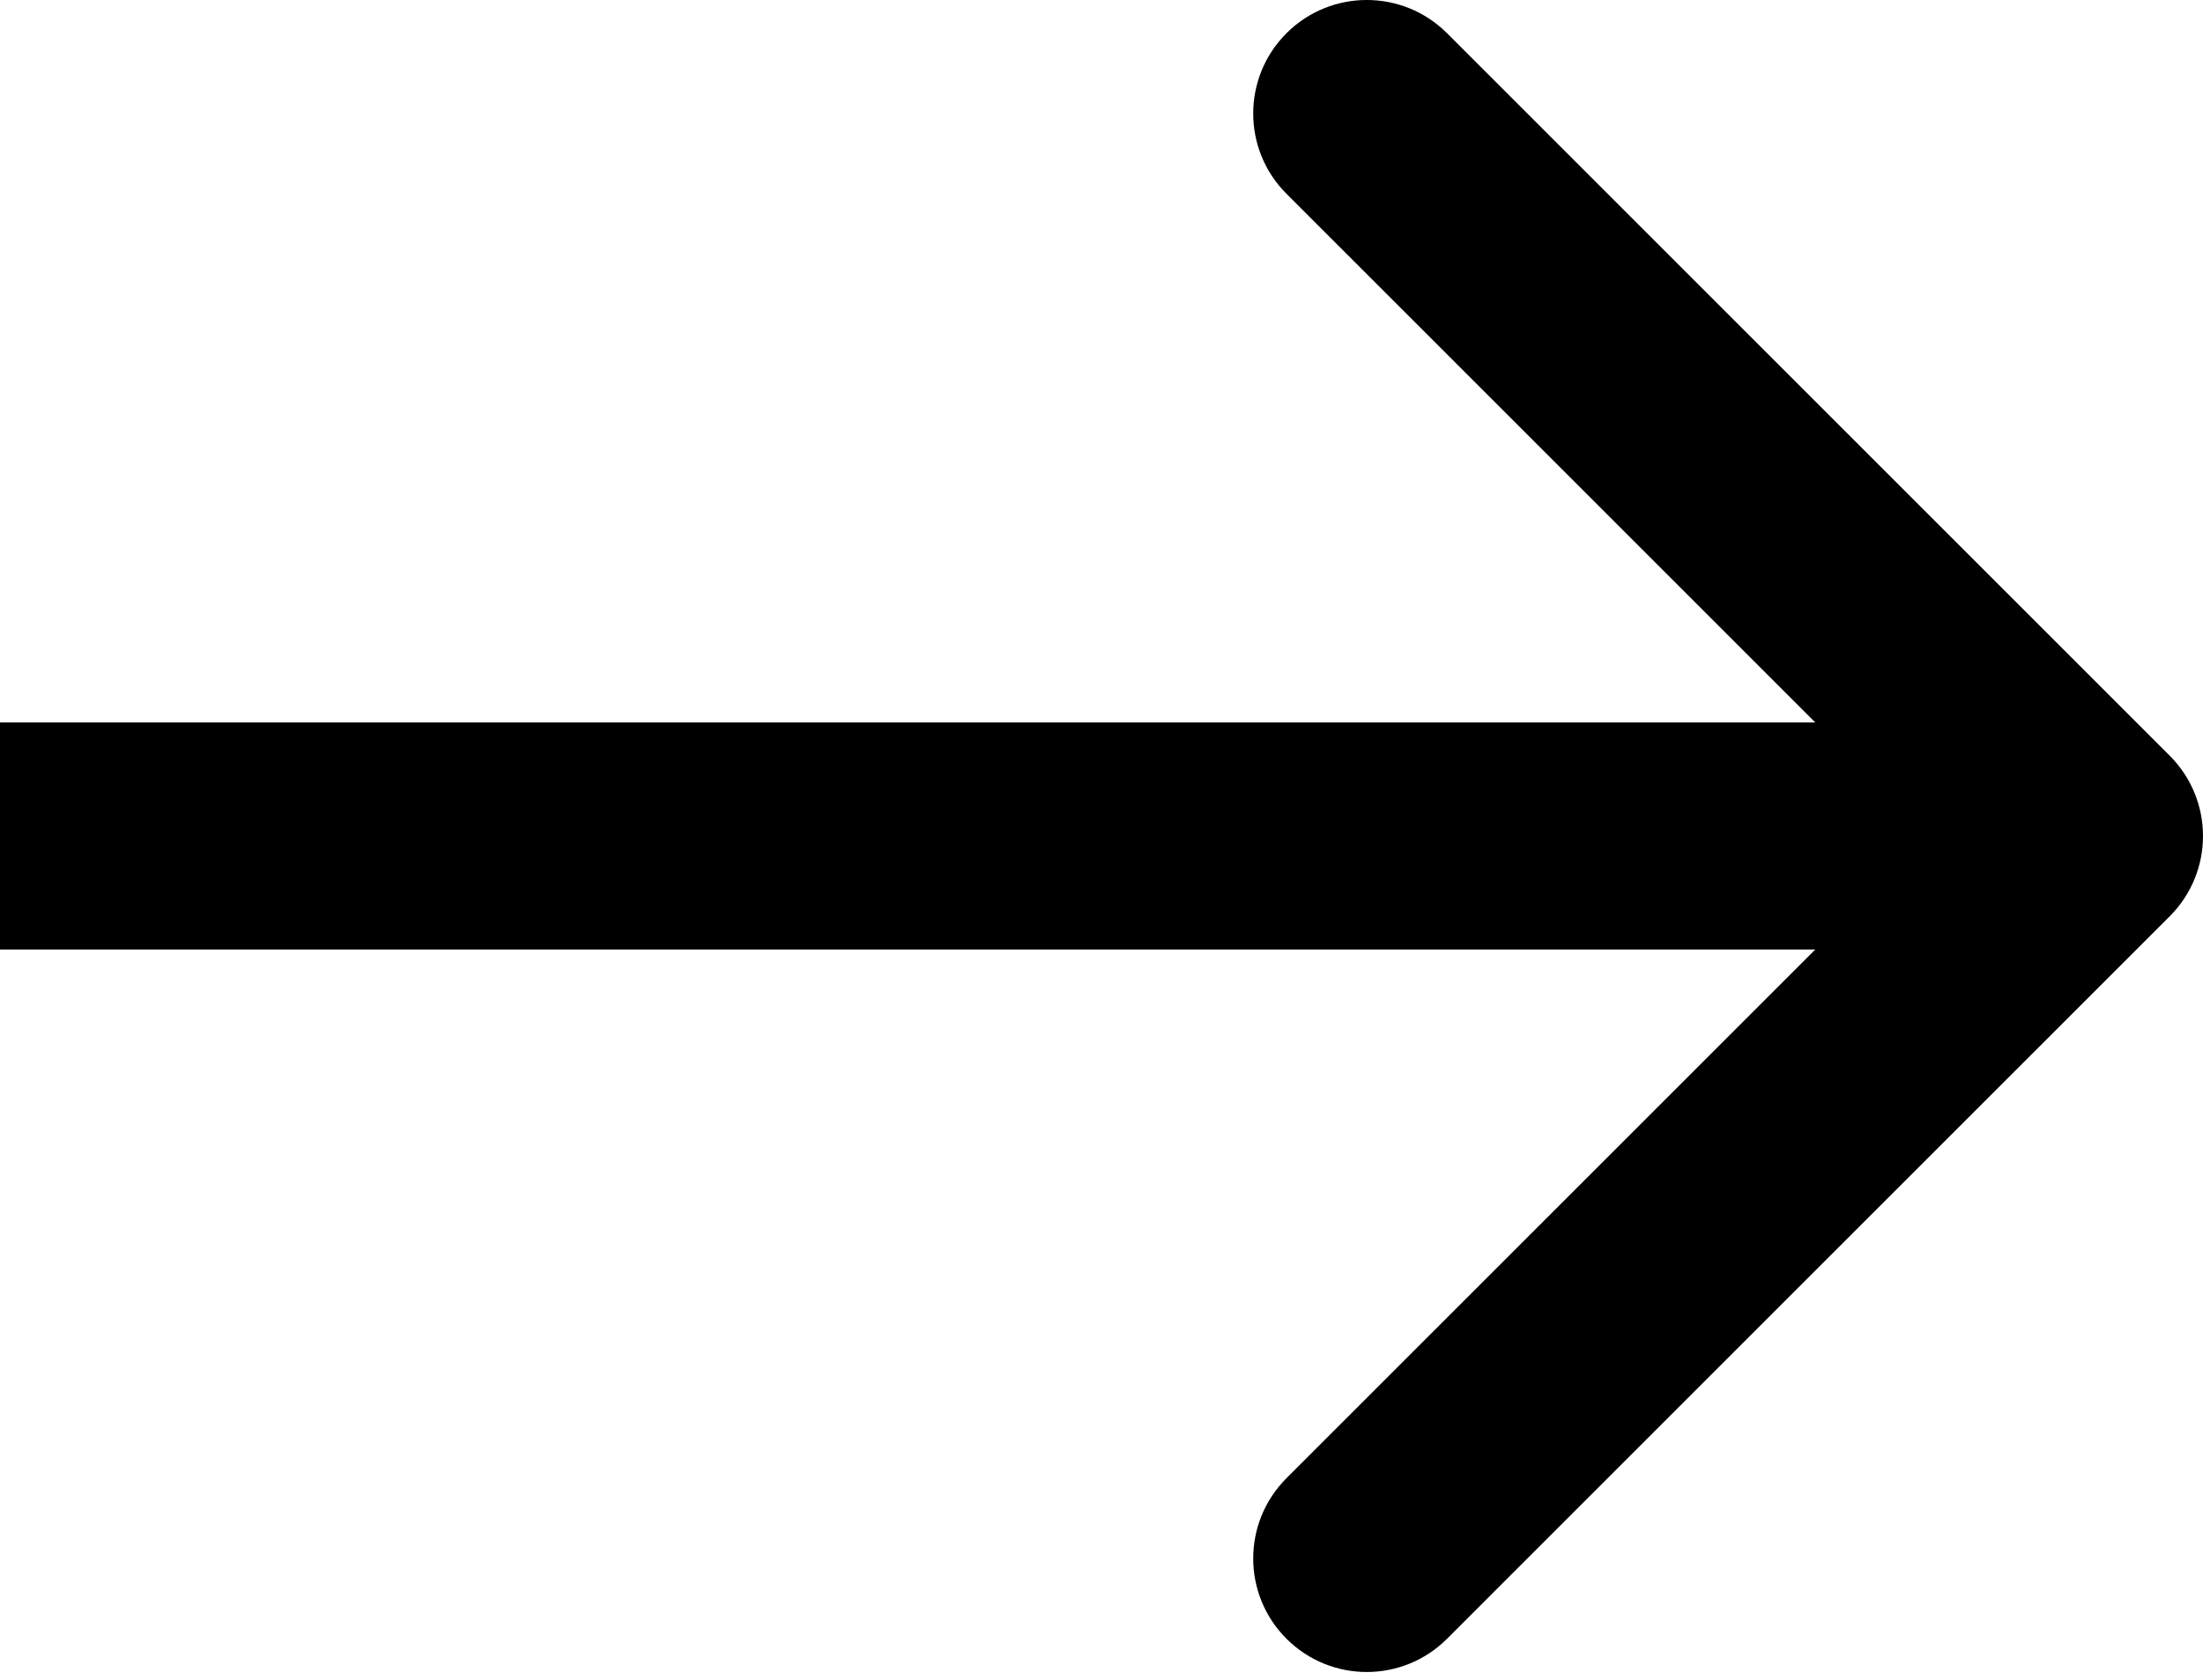 <?xml version="1.0" encoding="UTF-8"?> <svg xmlns="http://www.w3.org/2000/svg" width="194" height="148" viewBox="0 0 194 148" fill="none"> <path d="M191.071 80.71C194.976 76.805 194.976 70.473 191.071 66.568L127.431 2.928C123.526 -0.977 117.195 -0.977 113.289 2.928C109.384 6.833 109.384 13.165 113.289 17.07L169.858 73.639L113.289 130.207C109.384 134.112 109.384 140.444 113.289 144.349C117.195 148.255 123.526 148.255 127.431 144.349L191.071 80.71ZM0 83.639H184V63.639H0V83.639Z" fill="black"></path> </svg> 